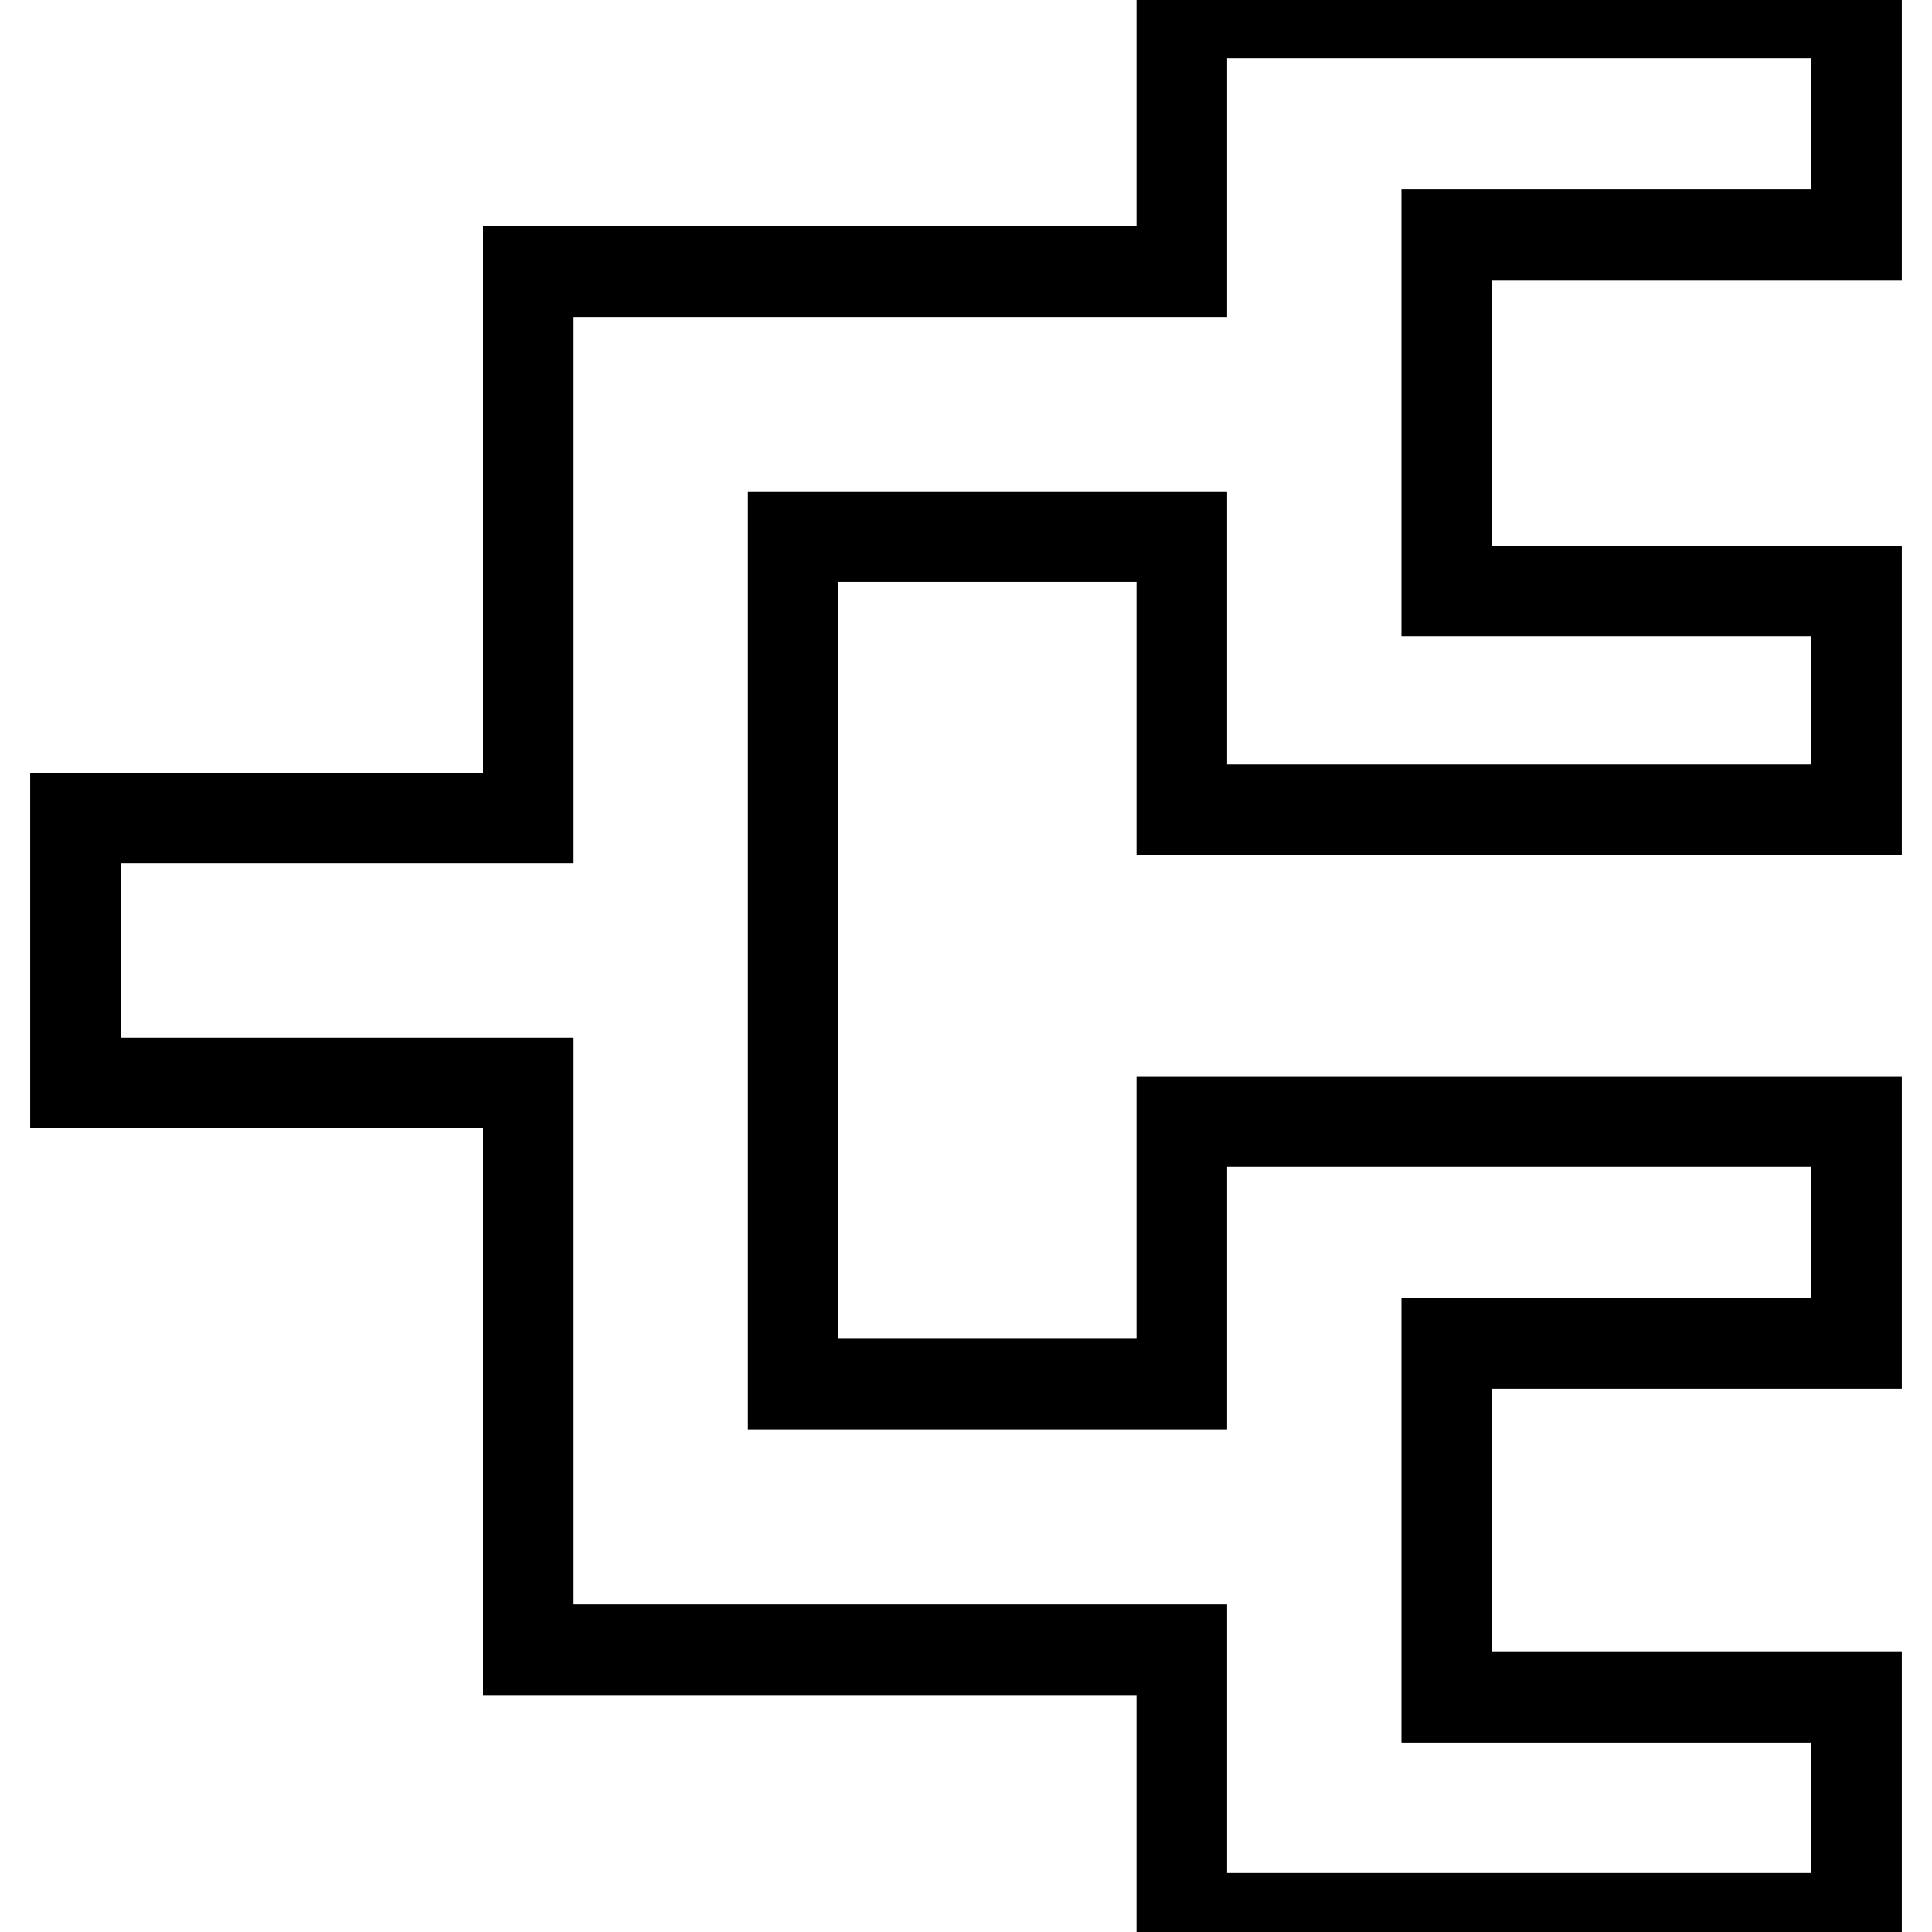 <?xml version="1.0" encoding="utf-8"?>
<!-- Svg Vector Icons : http://www.onlinewebfonts.com/icon -->
<!DOCTYPE svg PUBLIC "-//W3C//DTD SVG 1.1//EN" "http://www.w3.org/Graphics/SVG/1.1/DTD/svg11.dtd">
<svg version="1.1" xmlns="http://www.w3.org/2000/svg" xmlns:xlink="http://www.w3.org/1999/xlink" x="0px" y="0px" viewBox="0 0 256 256" enable-background="new 0 0 256 256" xml:space="preserve">
<g> <path stroke-width="12" fill-opacity="0" stroke="#000000"  d="M246,31.1V1.7h-54.3h-17.5h-17.6V36h-51.5H86.1H70v72.4H10v35.1h60v75.1h17.5h17.6h51.5v35.6h17.6h17.5H246 v-29.3h-54.3v-46.9H246v-29.4h-54.3h-17.5h-17.6v34.8h-51.5V71.1h51.5v36.2h17.6h17.5H246v-29h-54.3V31.1H246z"/></g>
</svg>